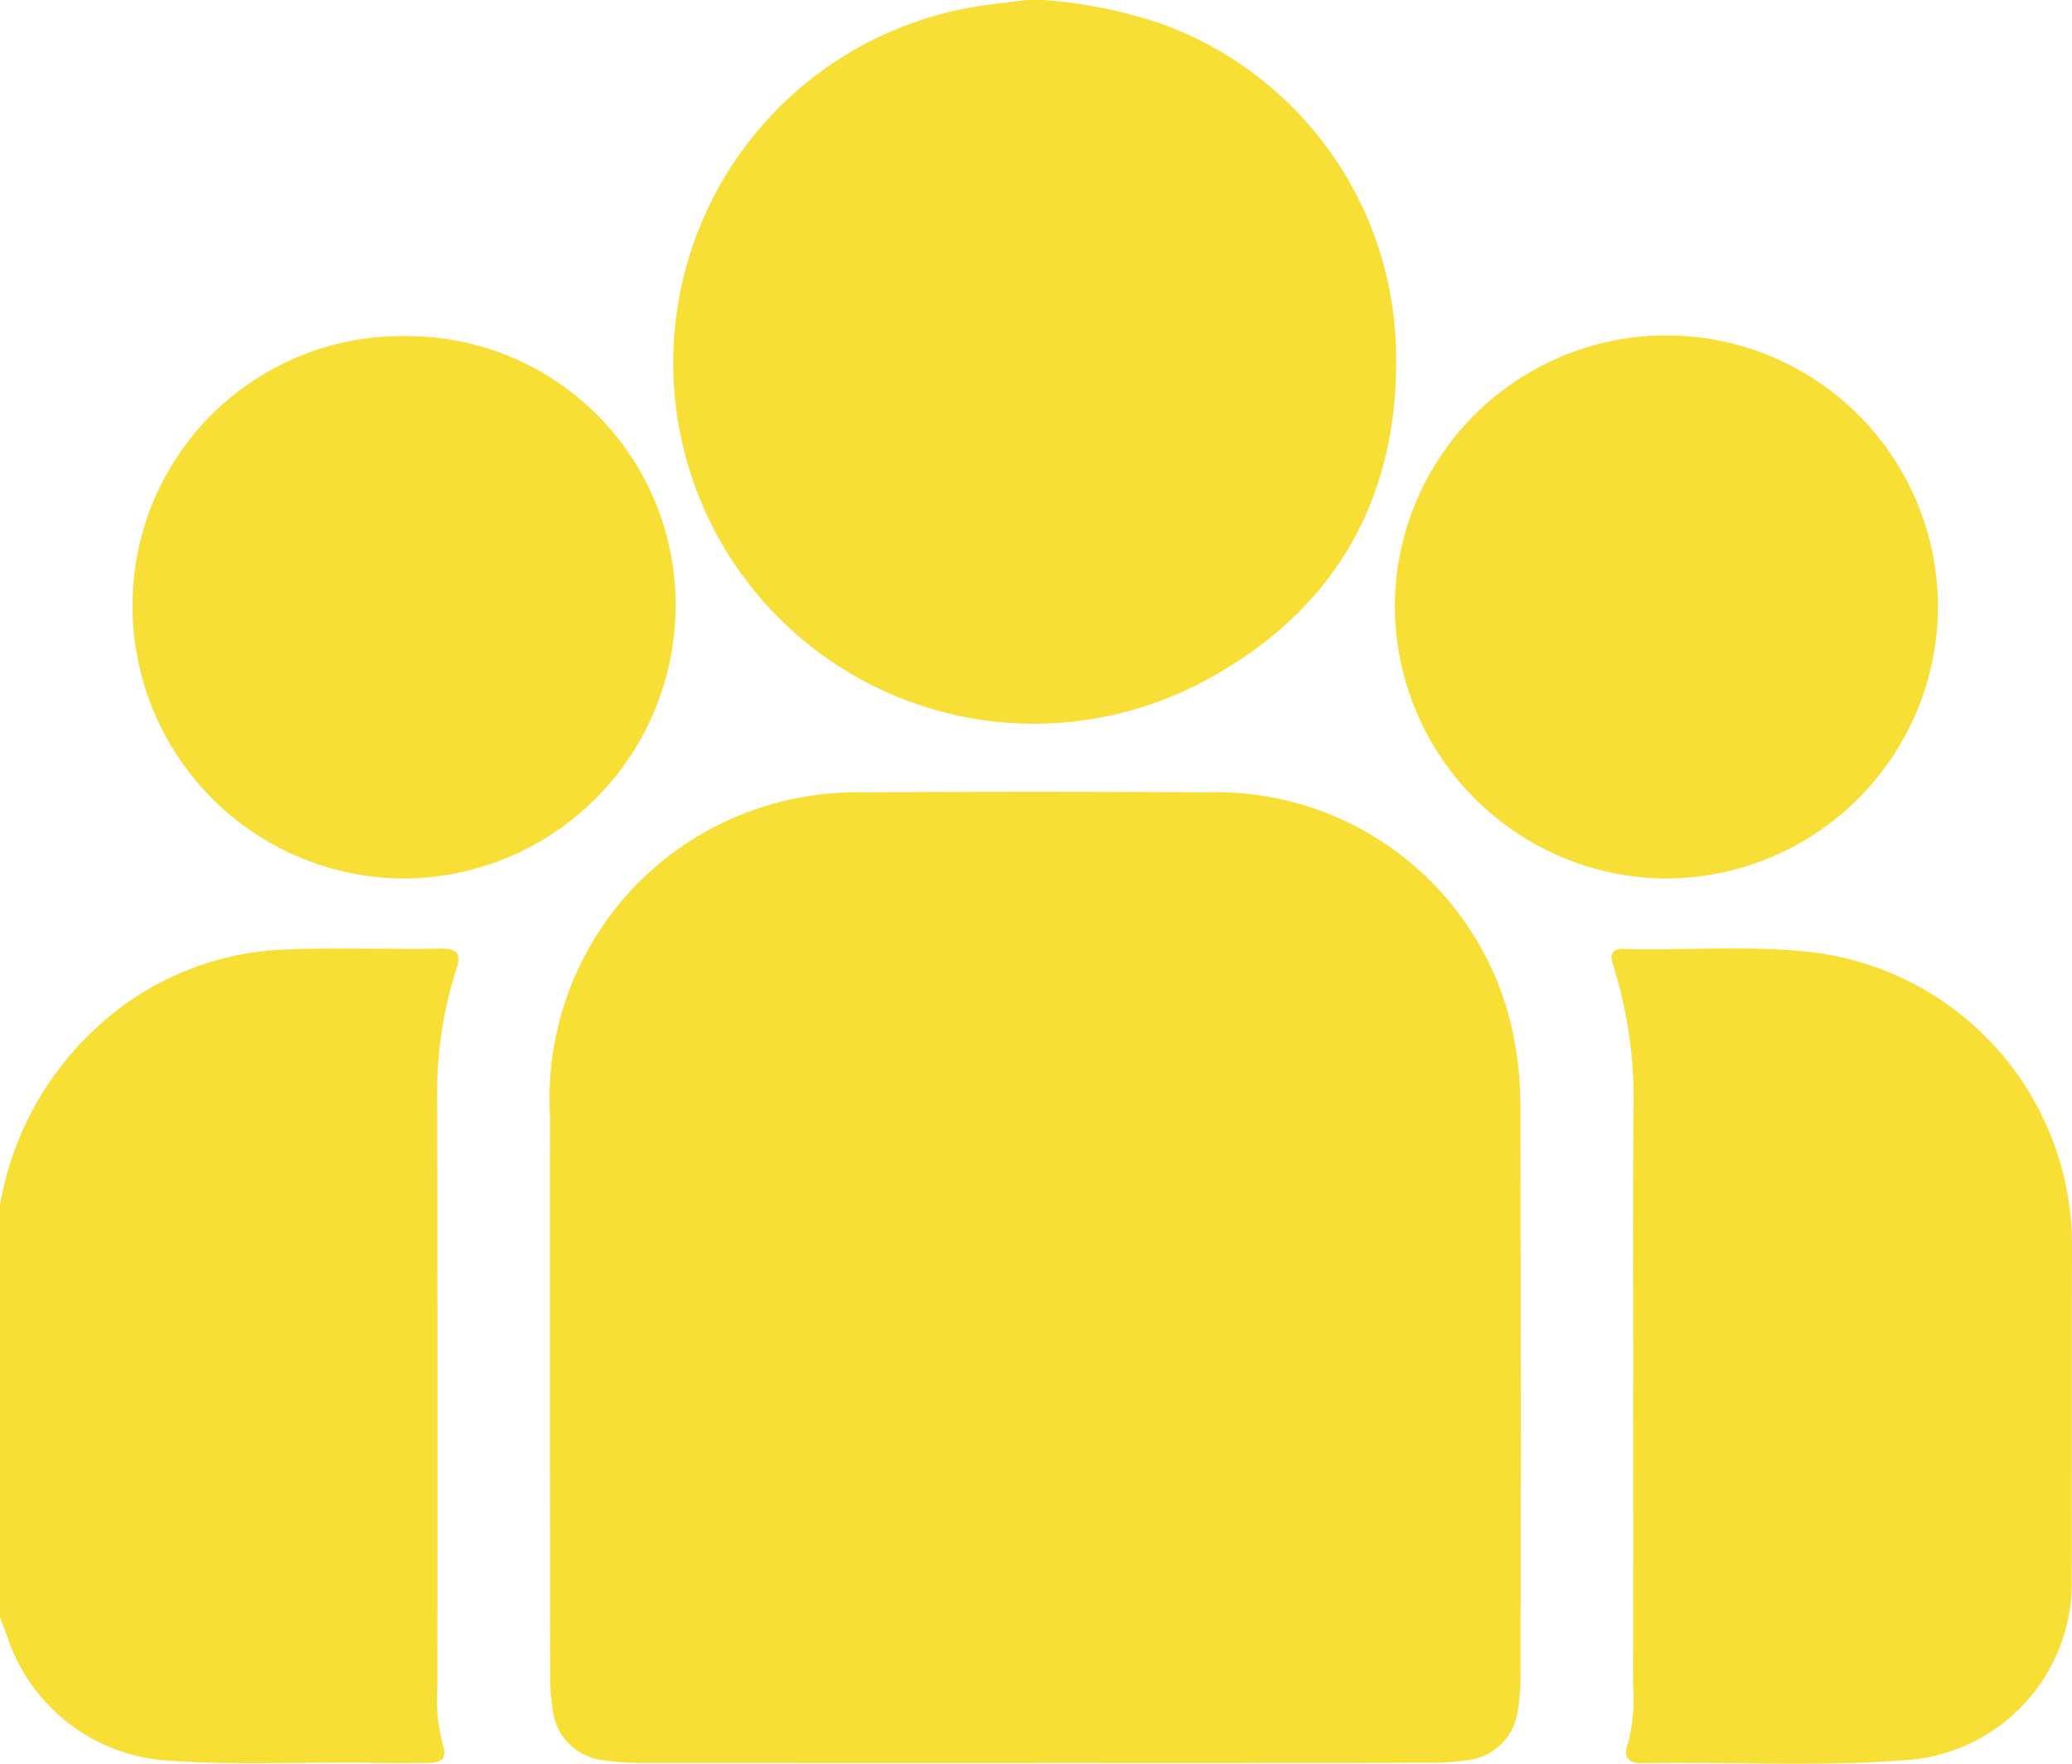 <?xml version="1.0" encoding="UTF-8"?>
<svg xmlns="http://www.w3.org/2000/svg" xmlns:xlink="http://www.w3.org/1999/xlink" width="71.339" height="60.711" viewBox="0 0 71.339 60.711">
  <defs>
    <clipPath id="clip-path">
      <rect id="Rectángulo_831" data-name="Rectángulo 831" width="71.339" height="60.711" fill="#f7df35"></rect>
    </clipPath>
  </defs>
  <g id="Grupo_3194" data-name="Grupo 3194" clip-path="url(#clip-path)">
    <path id="Trazado_7183" data-name="Trazado 7183" d="M20.982,0a16.469,16.469,0,0,1,4.065.819A12.238,12.238,0,0,1,33.1,11.487c.324,5.453-2,9.643-6.881,12.115A12.424,12.424,0,1,1,18.71.22C19.279.132,19.853.073,20.424,0Z" transform="translate(14.94 -0.001)" fill="#f7df35"></path>
    <path id="Trazado_7184" data-name="Trazado 7184" d="M0,20.423a10.768,10.768,0,0,1,3.384-6.157,10.061,10.061,0,0,1,6.425-2.632c1.782-.076,3.57,0,5.355-.031.6-.008.726.18.538.738a13.925,13.925,0,0,0-.65,4.516q.017,10.114.006,20.231a5.919,5.919,0,0,0,.191,1.926c.172.5-.09.619-.512.619-.58,0-1.16.014-1.737,0-2.455-.048-4.913.1-7.368-.09A6.233,6.233,0,0,1,.313,35.465C.217,35.181.1,34.9,0,34.621Z" transform="translate(0 21.053)" fill="#f7df35"></path>
    <path id="Trazado_7185" data-name="Trazado 7185" d="M23.446,43.116q-6.782,0-13.567-.006a8.775,8.775,0,0,1-1.385-.1,1.959,1.959,0,0,1-1.658-1.647,7.652,7.652,0,0,1-.1-1.244q-.013-9.667-.006-19.336A10.52,10.52,0,0,1,11.9,11.161,10.711,10.711,0,0,1,17.553,9.7q5.879-.038,11.76,0a10.454,10.454,0,0,1,10.5,7.965,12.4,12.4,0,0,1,.327,3.1q.03,9.7.006,19.406a7.2,7.2,0,0,1-.1,1.177A1.965,1.965,0,0,1,38.4,43.006a8.775,8.775,0,0,1-1.385.1q-6.782.013-13.567.006" transform="translate(12.206 17.575)" fill="#f7df35"></path>
    <path id="Trazado_7186" data-name="Trazado 7186" d="M20.453,26.736c0-3.153-.014-6.309.006-9.463a15.264,15.264,0,0,0-.667-5c-.113-.329-.2-.67.352-.656,2.2.059,4.4-.146,6.6.13a10.162,10.162,0,0,1,8.815,10.1c-.006,3.826,0,7.652-.006,11.481a6.121,6.121,0,0,1-5.791,6.216c-2.987.228-5.98.045-8.973.1-.481.008-.7-.158-.521-.673a6.042,6.042,0,0,0,.18-2q.008-5.114,0-10.228" transform="translate(35.779 21.051)" fill="#f7df35"></path>
    <path id="Trazado_7187" data-name="Trazado 7187" d="M10.946,22.782a9.379,9.379,0,0,1-9.325-9.364A9.26,9.26,0,0,1,10.988,4.11a9.241,9.241,0,0,1,9.33,9.277,9.4,9.4,0,0,1-9.372,9.395" transform="translate(2.943 7.461)" fill="#f7df35"></path>
    <path id="Trazado_7188" data-name="Trazado 7188" d="M26.377,22.782A9.4,9.4,0,0,1,17.058,13.4a9.349,9.349,0,0,1,18.7.07,9.379,9.379,0,0,1-9.378,9.31" transform="translate(30.966 7.461)" fill="#f7df35"></path>
  </g>
</svg>
